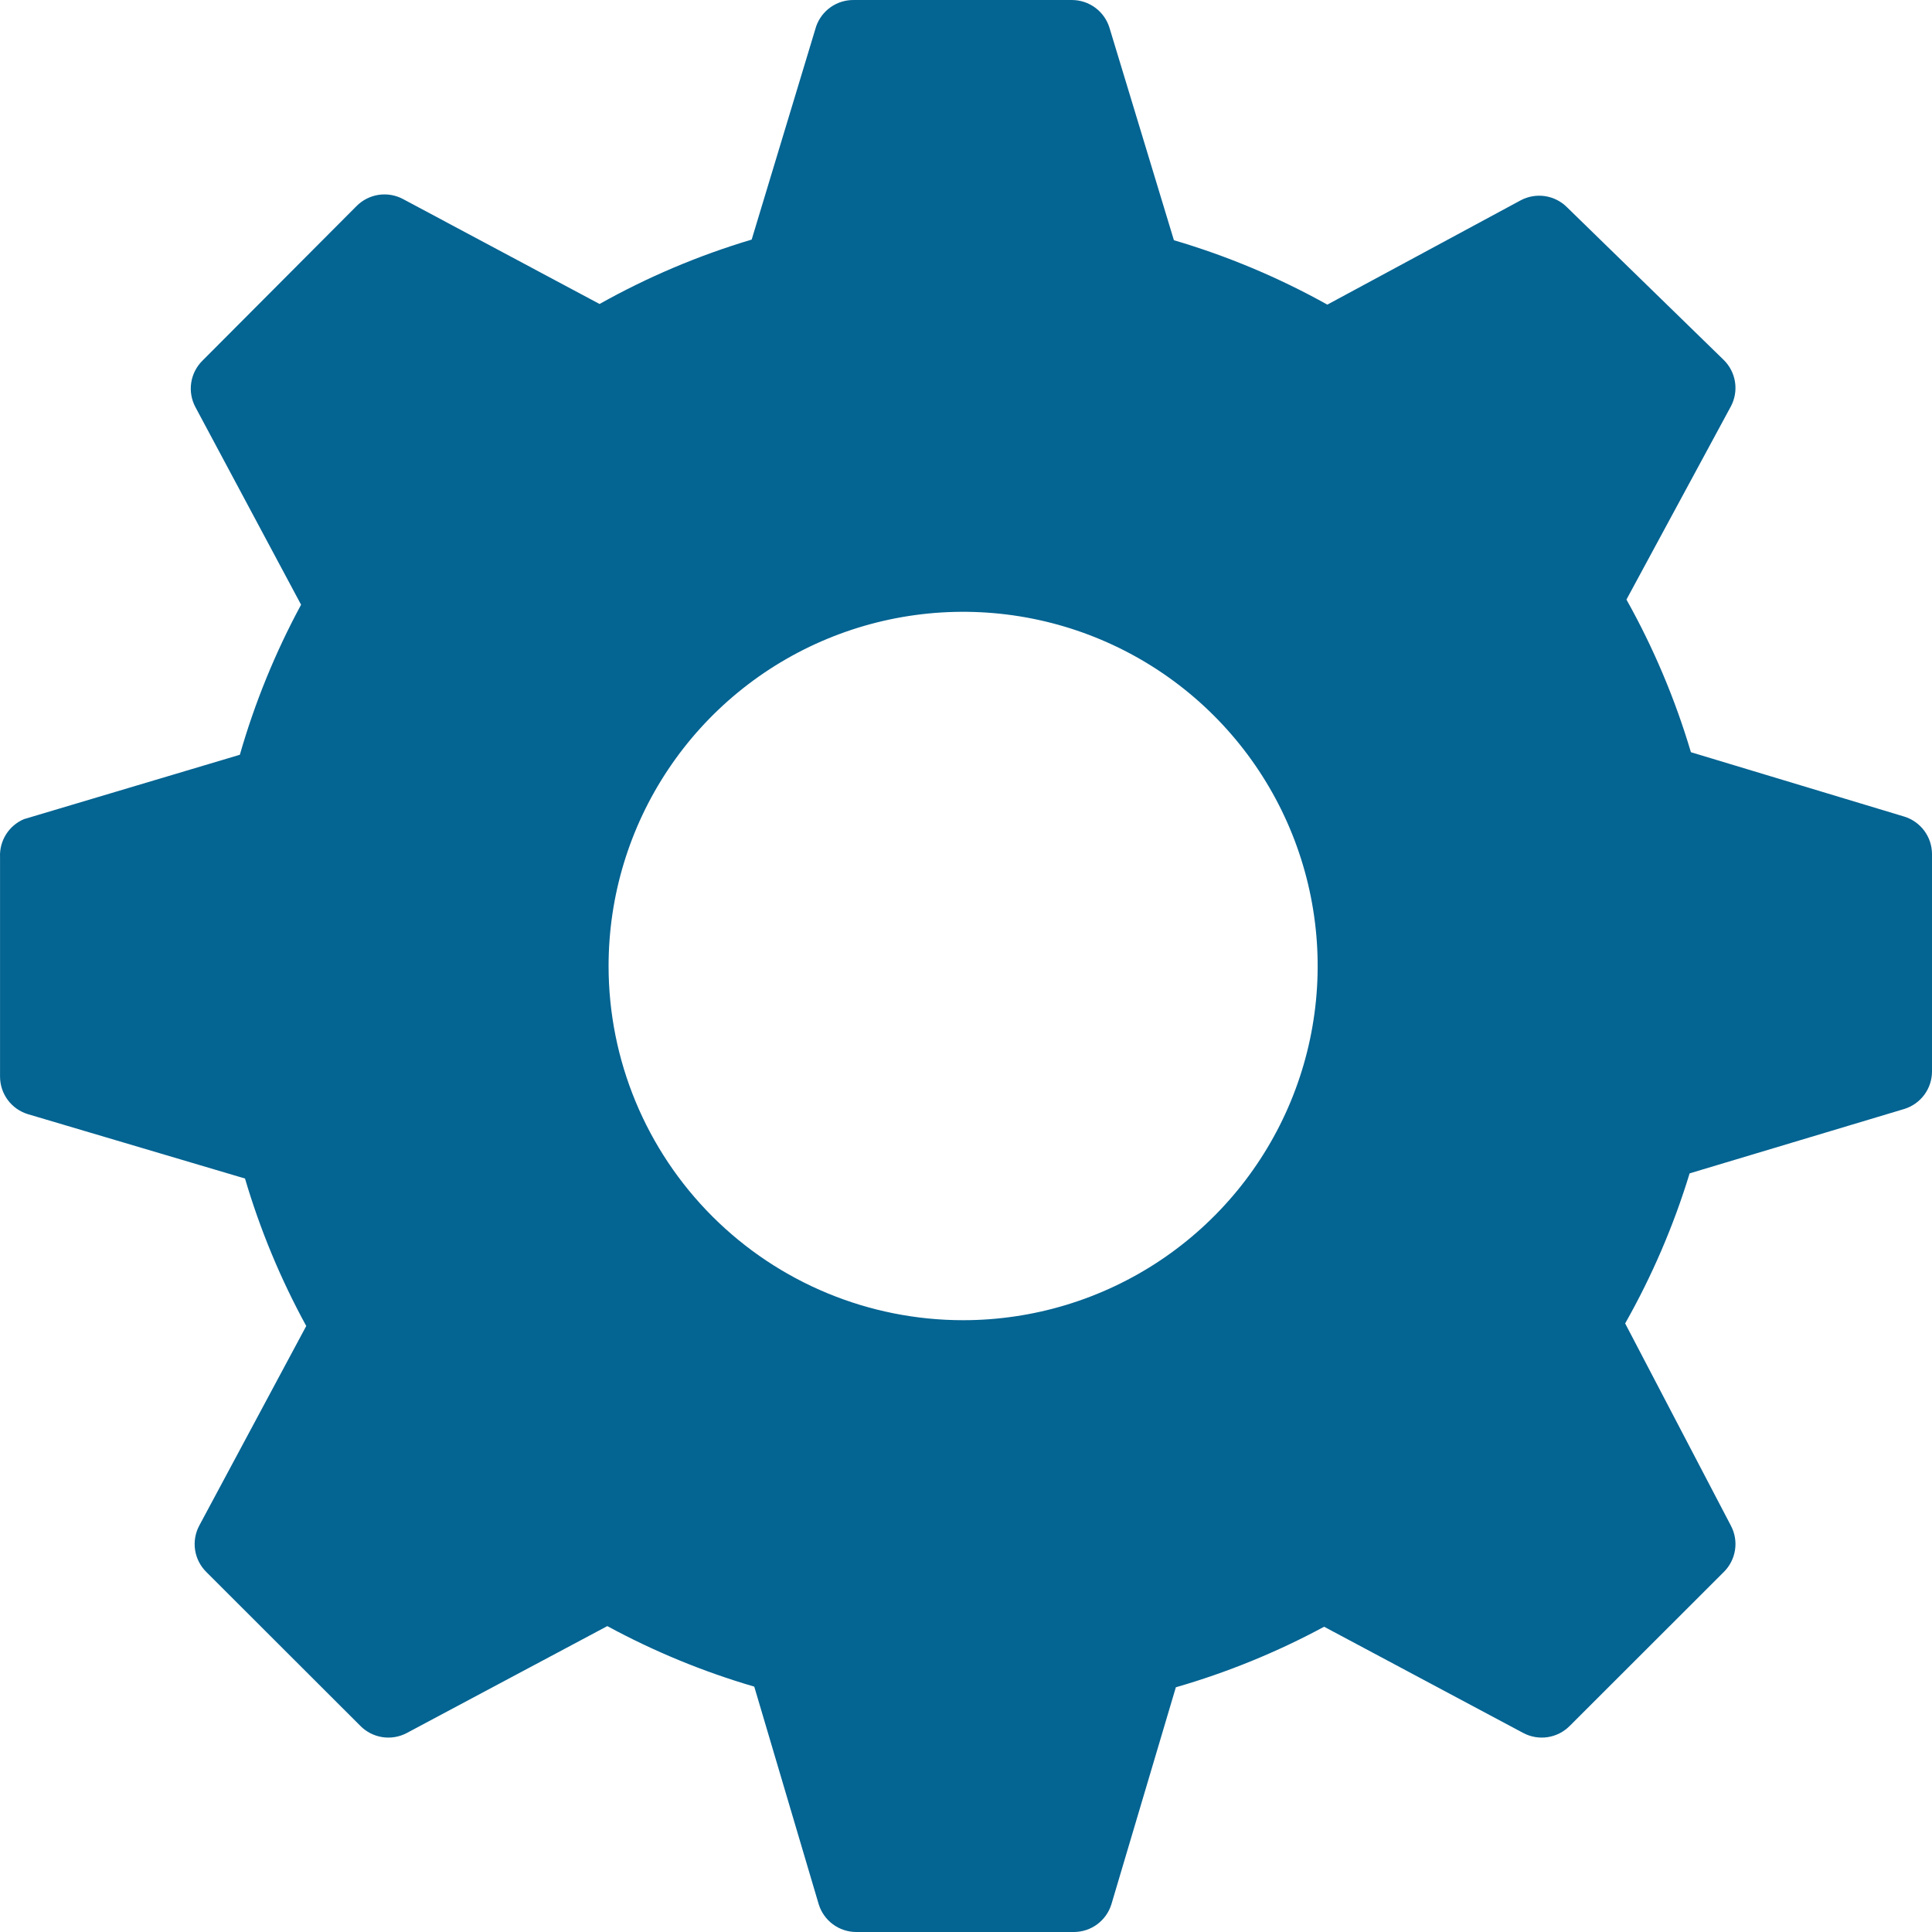 <svg width="150" height="150" viewBox="0 0 150 150" fill="none" xmlns="http://www.w3.org/2000/svg">
<path d="M1.855 63.6L18.622 58.6C19.781 54.557 21.375 50.651 23.376 46.95L15.168 31.601C14.86 31.021 14.748 30.358 14.847 29.709C14.946 29.061 15.252 28.462 15.719 28.001L27.68 16.001C28.142 15.534 28.742 15.229 29.391 15.129C30.04 15.03 30.704 15.143 31.284 15.451L46.549 23.601C50.289 21.504 54.251 19.827 58.36 18.601L63.365 2.051C63.577 1.441 63.977 0.914 64.508 0.545C65.038 0.177 65.672 -0.014 66.318 0.001H83.235C83.885 0.004 84.517 0.214 85.039 0.601C85.561 0.987 85.946 1.53 86.138 2.151L91.142 18.651C95.287 19.871 99.282 21.547 103.054 23.651L118.069 15.551C118.649 15.243 119.313 15.13 119.962 15.229C120.611 15.329 121.211 15.634 121.672 16.101L133.834 27.951C134.301 28.412 134.607 29.011 134.706 29.66C134.806 30.308 134.693 30.971 134.385 31.551L126.277 46.55C128.379 50.303 130.057 54.278 131.282 58.401L147.848 63.4C148.469 63.592 149.012 63.977 149.4 64.498C149.787 65.02 149.997 65.651 150 66.3V83.2C149.997 83.85 149.787 84.481 149.4 85.003C149.012 85.524 148.469 85.909 147.848 86.1L131.182 91.1C129.944 95.154 128.265 99.061 126.177 102.75L134.385 118.45C134.693 119.03 134.806 119.693 134.706 120.341C134.607 120.99 134.301 121.589 133.834 122.05L121.873 134C121.411 134.467 120.811 134.772 120.162 134.871C119.513 134.97 118.849 134.858 118.269 134.55L102.804 126.3C99.145 128.272 95.287 129.848 91.293 131L86.288 147.85C86.096 148.47 85.711 149.013 85.189 149.4C84.667 149.787 84.035 149.997 83.385 150H66.468C65.819 149.997 65.186 149.787 64.664 149.4C64.142 149.013 63.757 148.47 63.566 147.85L58.561 130.95C54.601 129.792 50.776 128.216 47.15 126.25L31.584 134.55C31.004 134.858 30.34 134.97 29.691 134.871C29.042 134.772 28.442 134.467 27.981 134L16.019 122.05C15.552 121.589 15.246 120.99 15.147 120.341C15.048 119.693 15.161 119.03 15.469 118.45L23.777 102.95C21.788 99.314 20.194 95.475 19.022 91.5L2.156 86.5C1.535 86.309 0.991 85.924 0.604 85.403C0.217 84.881 0.006 84.25 0.003 83.6V66.55C-0.026 65.929 0.135 65.313 0.467 64.785C0.798 64.258 1.282 63.845 1.855 63.6ZM74.776 102.5C80.221 102.5 85.543 100.887 90.07 97.866C94.596 94.844 98.125 90.549 100.208 85.524C102.291 80.499 102.837 74.97 101.774 69.635C100.712 64.301 98.091 59.401 94.241 55.555C90.391 51.709 85.486 49.09 80.147 48.029C74.807 46.968 69.272 47.512 64.242 49.594C59.212 51.675 54.913 55.2 51.889 59.722C48.864 64.245 47.25 69.561 47.25 75C47.25 82.294 50.15 89.288 55.312 94.446C60.474 99.603 67.476 102.5 74.776 102.5Z" fill="#046492"/>
</svg>
